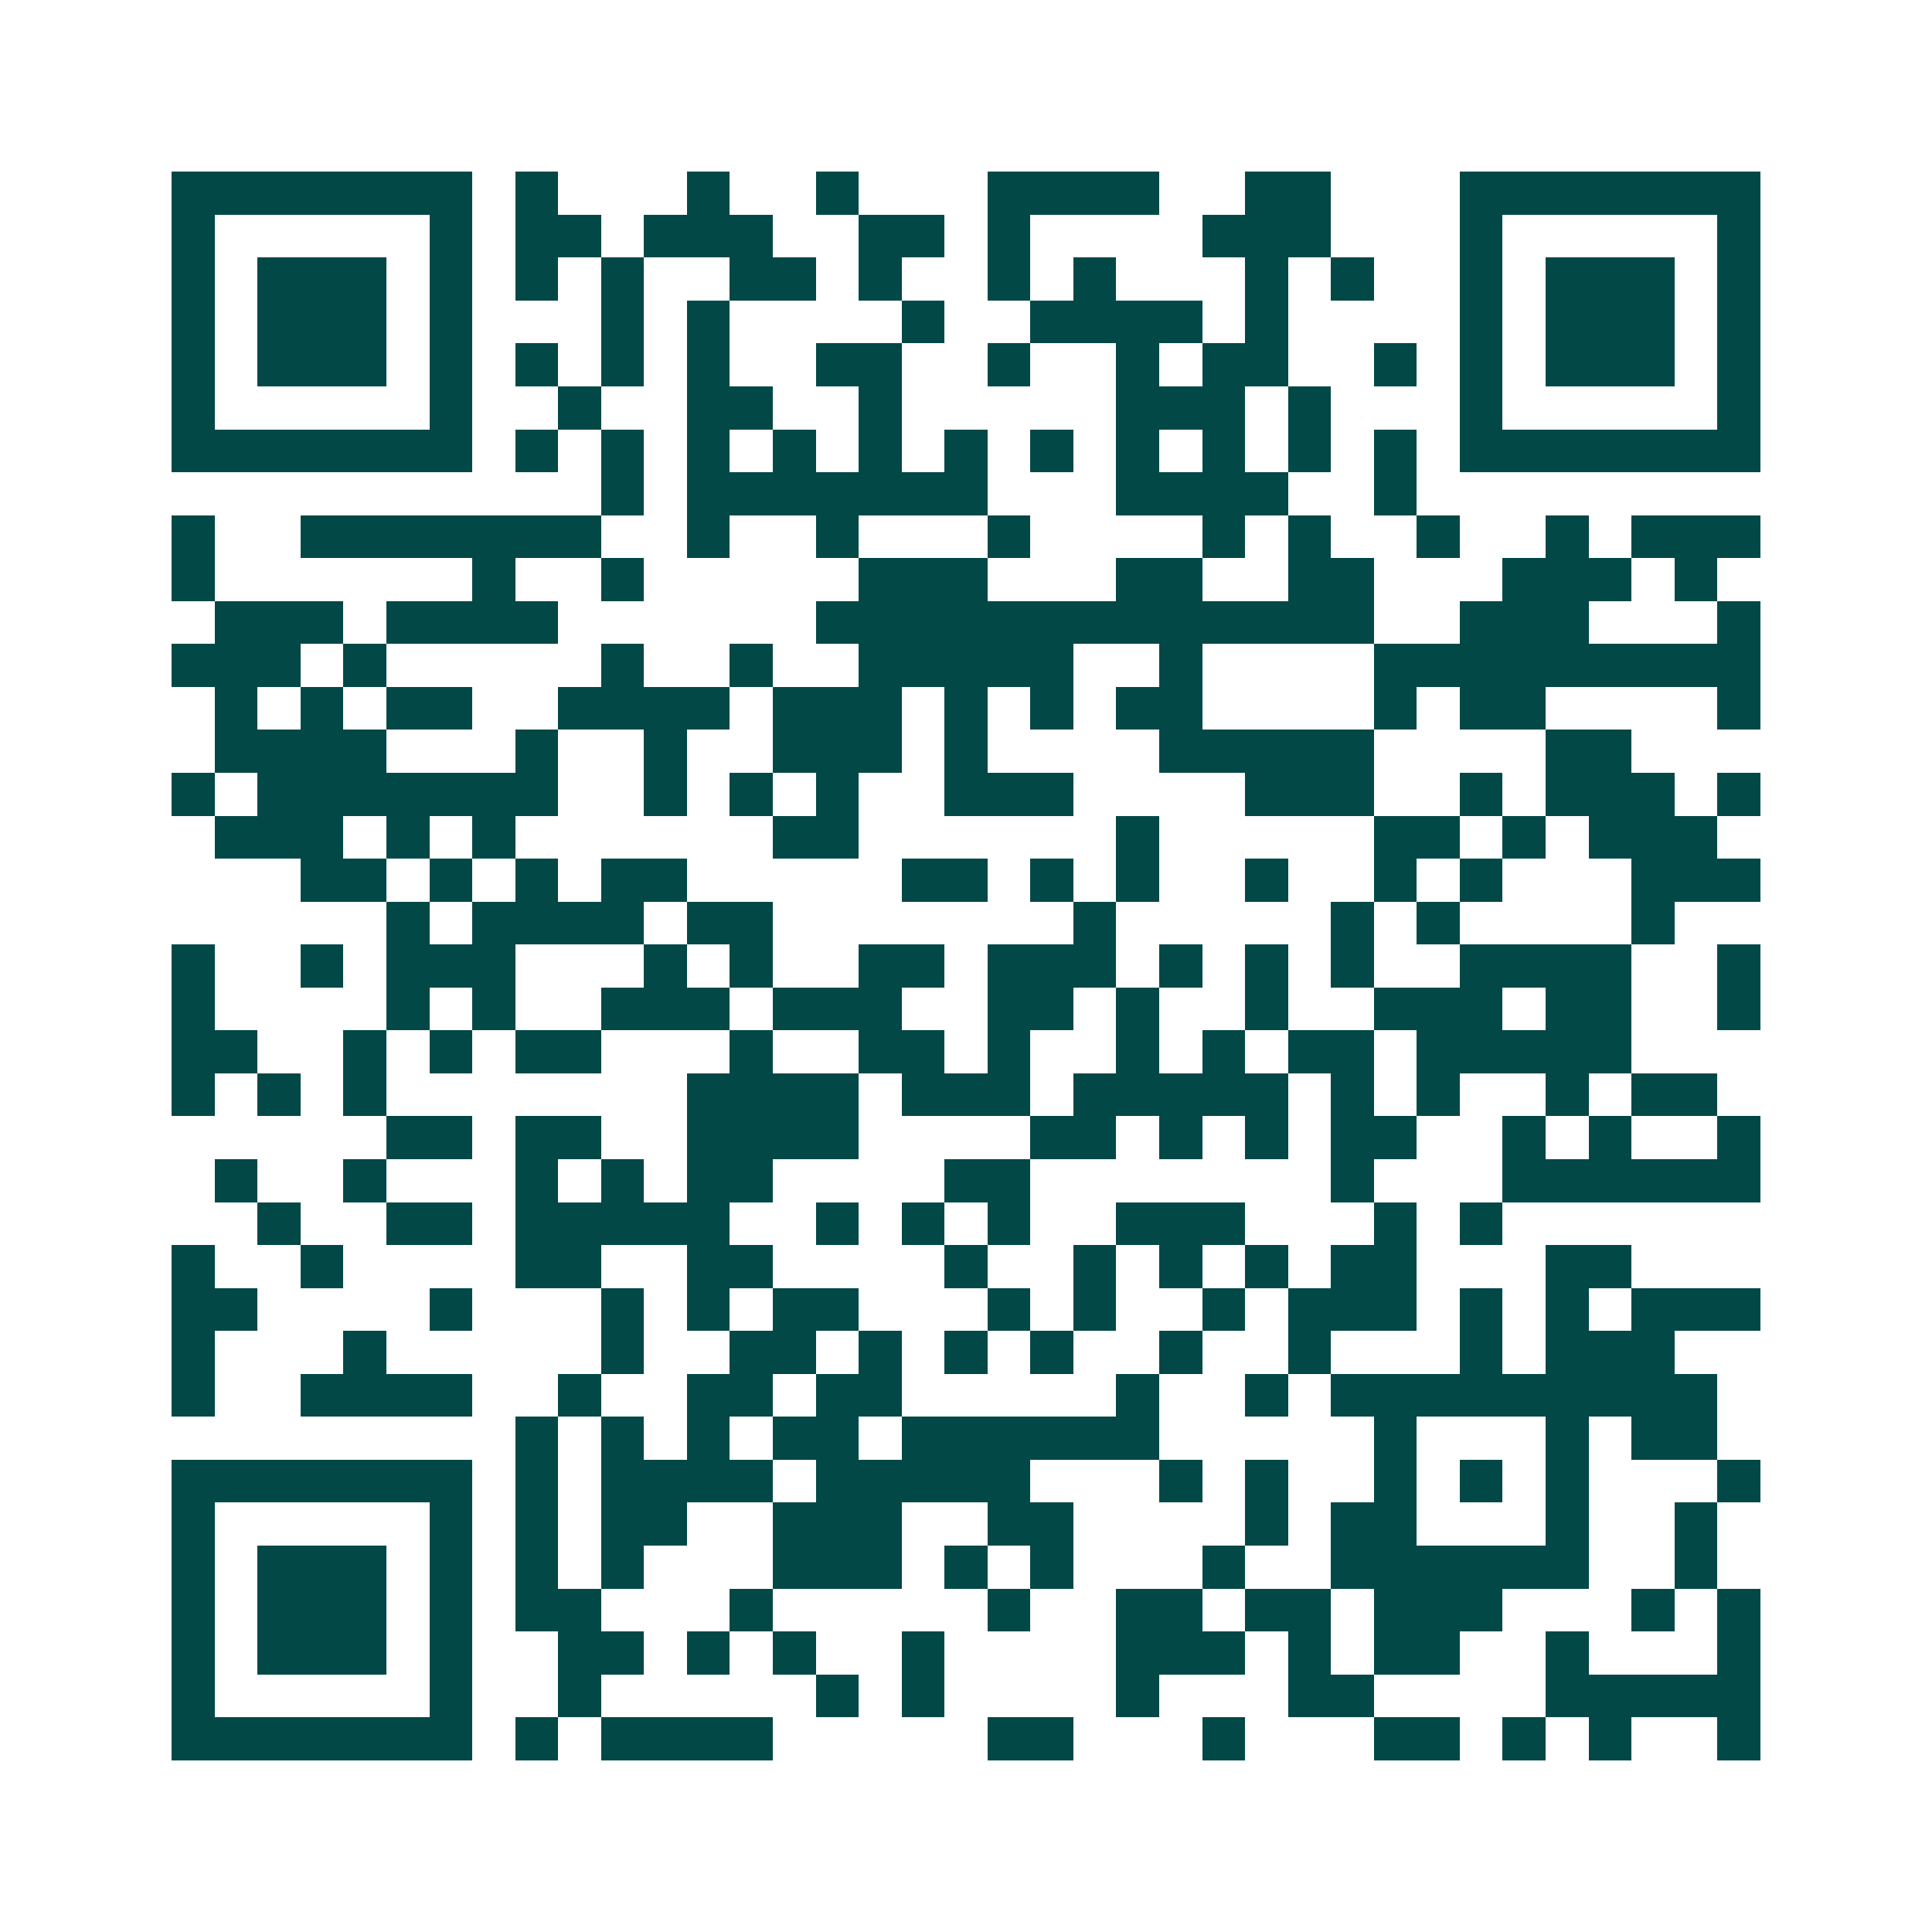 <svg xmlns="http://www.w3.org/2000/svg" width="200" height="200" viewBox="0 0 45 45" shape-rendering="crispEdges"><path fill="#ffffff" d="M0 0h45v45H0z"/><path stroke="#014847" d="M4 4.5h7m1 0h1m3 0h1m2 0h1m3 0h4m2 0h2m3 0h7M4 5.5h1m5 0h1m1 0h2m1 0h3m2 0h2m1 0h1m4 0h3m3 0h1m5 0h1M4 6.5h1m1 0h3m1 0h1m1 0h1m1 0h1m2 0h2m1 0h1m2 0h1m1 0h1m3 0h1m1 0h1m2 0h1m1 0h3m1 0h1M4 7.5h1m1 0h3m1 0h1m3 0h1m1 0h1m4 0h1m2 0h4m1 0h1m4 0h1m1 0h3m1 0h1M4 8.5h1m1 0h3m1 0h1m1 0h1m1 0h1m1 0h1m2 0h2m2 0h1m2 0h1m1 0h2m2 0h1m1 0h1m1 0h3m1 0h1M4 9.5h1m5 0h1m2 0h1m2 0h2m2 0h1m5 0h3m1 0h1m3 0h1m5 0h1M4 10.5h7m1 0h1m1 0h1m1 0h1m1 0h1m1 0h1m1 0h1m1 0h1m1 0h1m1 0h1m1 0h1m1 0h1m1 0h7M14 11.5h1m1 0h7m3 0h4m2 0h1M4 12.5h1m2 0h7m2 0h1m2 0h1m3 0h1m4 0h1m1 0h1m2 0h1m2 0h1m1 0h3M4 13.5h1m6 0h1m2 0h1m5 0h3m3 0h2m2 0h2m3 0h3m1 0h1M5 14.5h3m1 0h4m6 0h13m2 0h3m3 0h1M4 15.5h3m1 0h1m5 0h1m2 0h1m2 0h5m2 0h1m4 0h9M5 16.5h1m1 0h1m1 0h2m2 0h4m1 0h3m1 0h1m1 0h1m1 0h2m4 0h1m1 0h2m4 0h1M5 17.5h4m3 0h1m2 0h1m2 0h3m1 0h1m4 0h5m4 0h2M4 18.5h1m1 0h7m2 0h1m1 0h1m1 0h1m2 0h3m4 0h3m2 0h1m1 0h3m1 0h1M5 19.5h3m1 0h1m1 0h1m6 0h2m6 0h1m5 0h2m1 0h1m1 0h3M7 20.5h2m1 0h1m1 0h1m1 0h2m5 0h2m1 0h1m1 0h1m2 0h1m2 0h1m1 0h1m3 0h3M9 21.5h1m1 0h4m1 0h2m7 0h1m5 0h1m1 0h1m4 0h1M4 22.5h1m2 0h1m1 0h3m3 0h1m1 0h1m2 0h2m1 0h3m1 0h1m1 0h1m1 0h1m2 0h4m2 0h1M4 23.5h1m4 0h1m1 0h1m2 0h3m1 0h3m2 0h2m1 0h1m2 0h1m2 0h3m1 0h2m2 0h1M4 24.5h2m2 0h1m1 0h1m1 0h2m3 0h1m2 0h2m1 0h1m2 0h1m1 0h1m1 0h2m1 0h5M4 25.5h1m1 0h1m1 0h1m7 0h4m1 0h3m1 0h5m1 0h1m1 0h1m2 0h1m1 0h2M9 26.5h2m1 0h2m2 0h4m4 0h2m1 0h1m1 0h1m1 0h2m2 0h1m1 0h1m2 0h1M5 27.5h1m2 0h1m3 0h1m1 0h1m1 0h2m4 0h2m7 0h1m3 0h6M6 28.5h1m2 0h2m1 0h5m2 0h1m1 0h1m1 0h1m2 0h3m3 0h1m1 0h1M4 29.5h1m2 0h1m4 0h2m2 0h2m4 0h1m2 0h1m1 0h1m1 0h1m1 0h2m3 0h2M4 30.5h2m4 0h1m3 0h1m1 0h1m1 0h2m3 0h1m1 0h1m2 0h1m1 0h3m1 0h1m1 0h1m1 0h3M4 31.5h1m3 0h1m5 0h1m2 0h2m1 0h1m1 0h1m1 0h1m2 0h1m2 0h1m3 0h1m1 0h3M4 32.5h1m2 0h4m2 0h1m2 0h2m1 0h2m5 0h1m2 0h1m1 0h9M12 33.5h1m1 0h1m1 0h1m1 0h2m1 0h6m5 0h1m3 0h1m1 0h2M4 34.5h7m1 0h1m1 0h4m1 0h5m3 0h1m1 0h1m2 0h1m1 0h1m1 0h1m3 0h1M4 35.5h1m5 0h1m1 0h1m1 0h2m2 0h3m2 0h2m4 0h1m1 0h2m3 0h1m2 0h1M4 36.5h1m1 0h3m1 0h1m1 0h1m1 0h1m3 0h3m1 0h1m1 0h1m3 0h1m2 0h6m2 0h1M4 37.5h1m1 0h3m1 0h1m1 0h2m3 0h1m5 0h1m2 0h2m1 0h2m1 0h3m3 0h1m1 0h1M4 38.5h1m1 0h3m1 0h1m2 0h2m1 0h1m1 0h1m2 0h1m4 0h3m1 0h1m1 0h2m2 0h1m3 0h1M4 39.5h1m5 0h1m2 0h1m5 0h1m1 0h1m4 0h1m3 0h2m4 0h5M4 40.5h7m1 0h1m1 0h4m5 0h2m3 0h1m3 0h2m1 0h1m1 0h1m2 0h1"/></svg>
